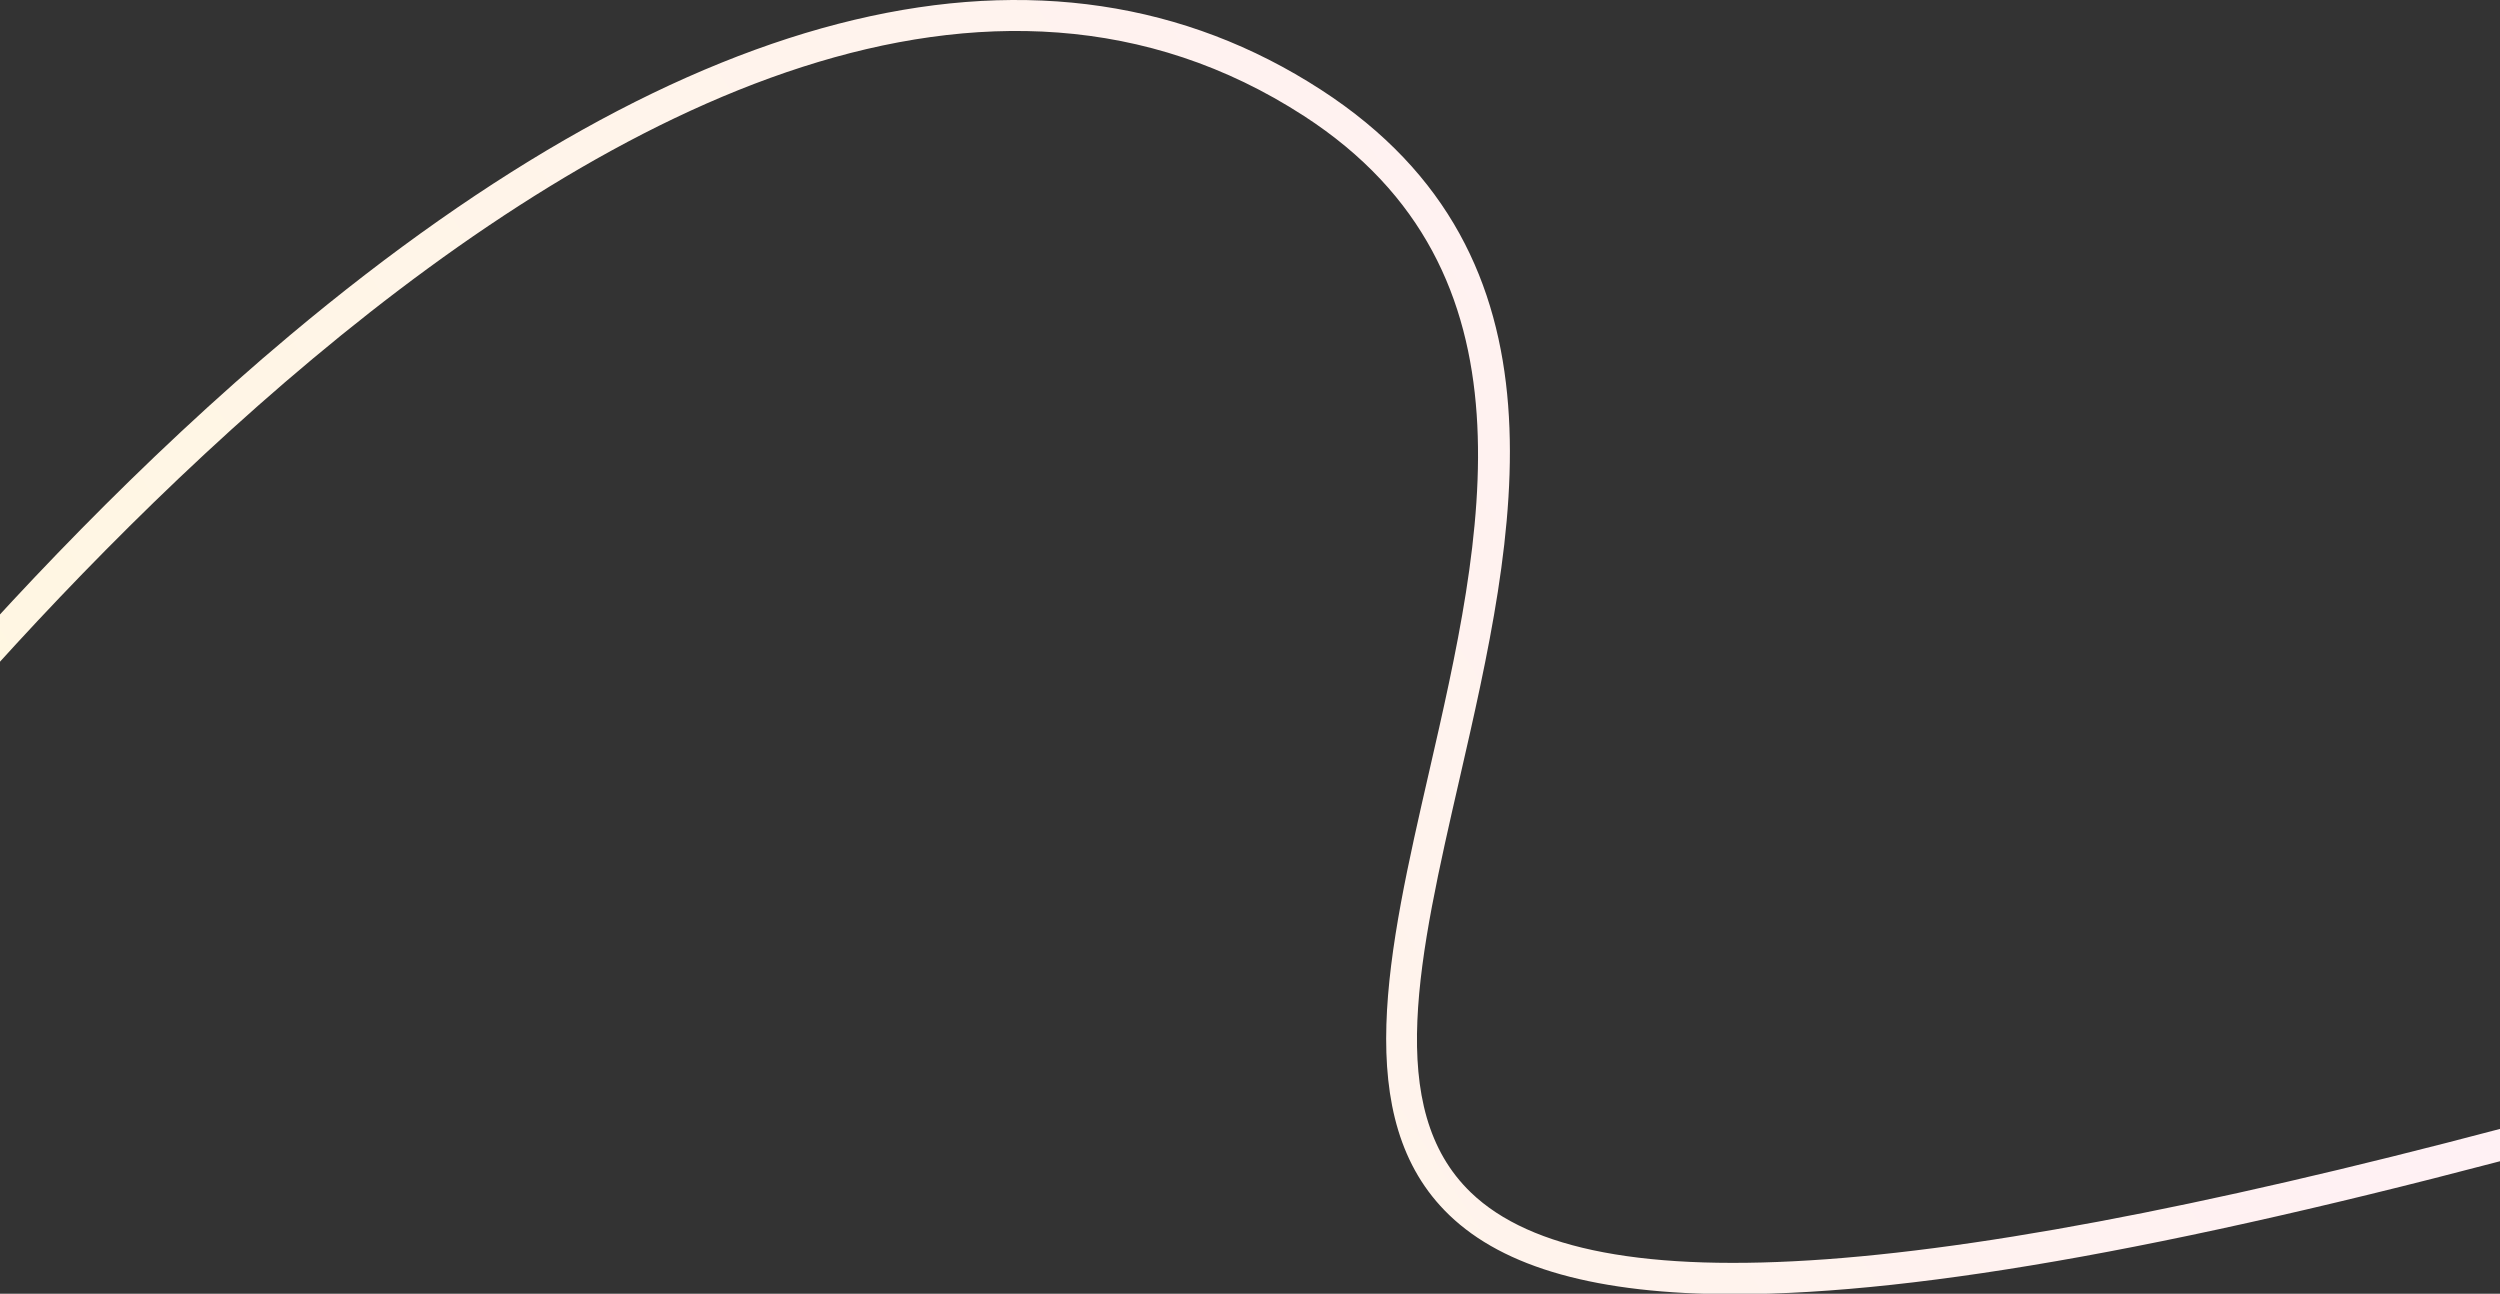 <svg xmlns="http://www.w3.org/2000/svg" xmlns:xlink="http://www.w3.org/1999/xlink" width="1600" height="828" viewBox="0 0 1600 828">
  <rect x="0" y="0" width="1600" height="828" fill="#333333" stroke="none"/>
  <defs>
    <clipPath id="clip-path">
      <rect id="長方形_97746" data-name="長方形 97746" width="1600" height="828" transform="translate(0 359)" fill="#fff" stroke="#707070" stroke-width="1"/>
    </clipPath>
    <linearGradient id="linear-gradient" x1="1.021" y1="0.123" x2="0" y2="0.5" gradientUnits="objectBoundingBox">
      <stop offset="0" stop-color="#ffeff9"/>
      <stop offset="0.125" stop-color="#ffeff9"/>
      <stop offset="1" stop-color="#fff7e1"/>
    </linearGradient>
  </defs>
  <g id="マスクグループ_145" data-name="マスクグループ 145" transform="translate(0 -359)" clip-path="url(#clip-path)">
    <path id="パス_6369" data-name="パス 6369" d="M-838.129,442.667c-87.864,0-147.287-16.952-182.292-50.6-63.928-61.455-39.176-169.37-12.971-283.621,34.441-150.159,73.478-320.353-80.034-419.832C-1517.144-573-2077.742,193.292-2083.358,201.062l-16.212-11.713c1.425-1.972,144.71-199.089,337.248-360.5,257.29-215.7,485.435-269.992,659.771-157.019C-937.291-221.083-977.99-43.64-1013.9,112.914c-25.984,113.287-48.425,211.126,7.337,264.732,76.4,73.448,297.776,57.256,696.673-50.956l5.236,19.3C-543.045,410.663-717.421,442.665-838.129,442.667Z" transform="translate(1948 744.626)" fill="url(#linear-gradient)"/>
  </g>
</svg>
